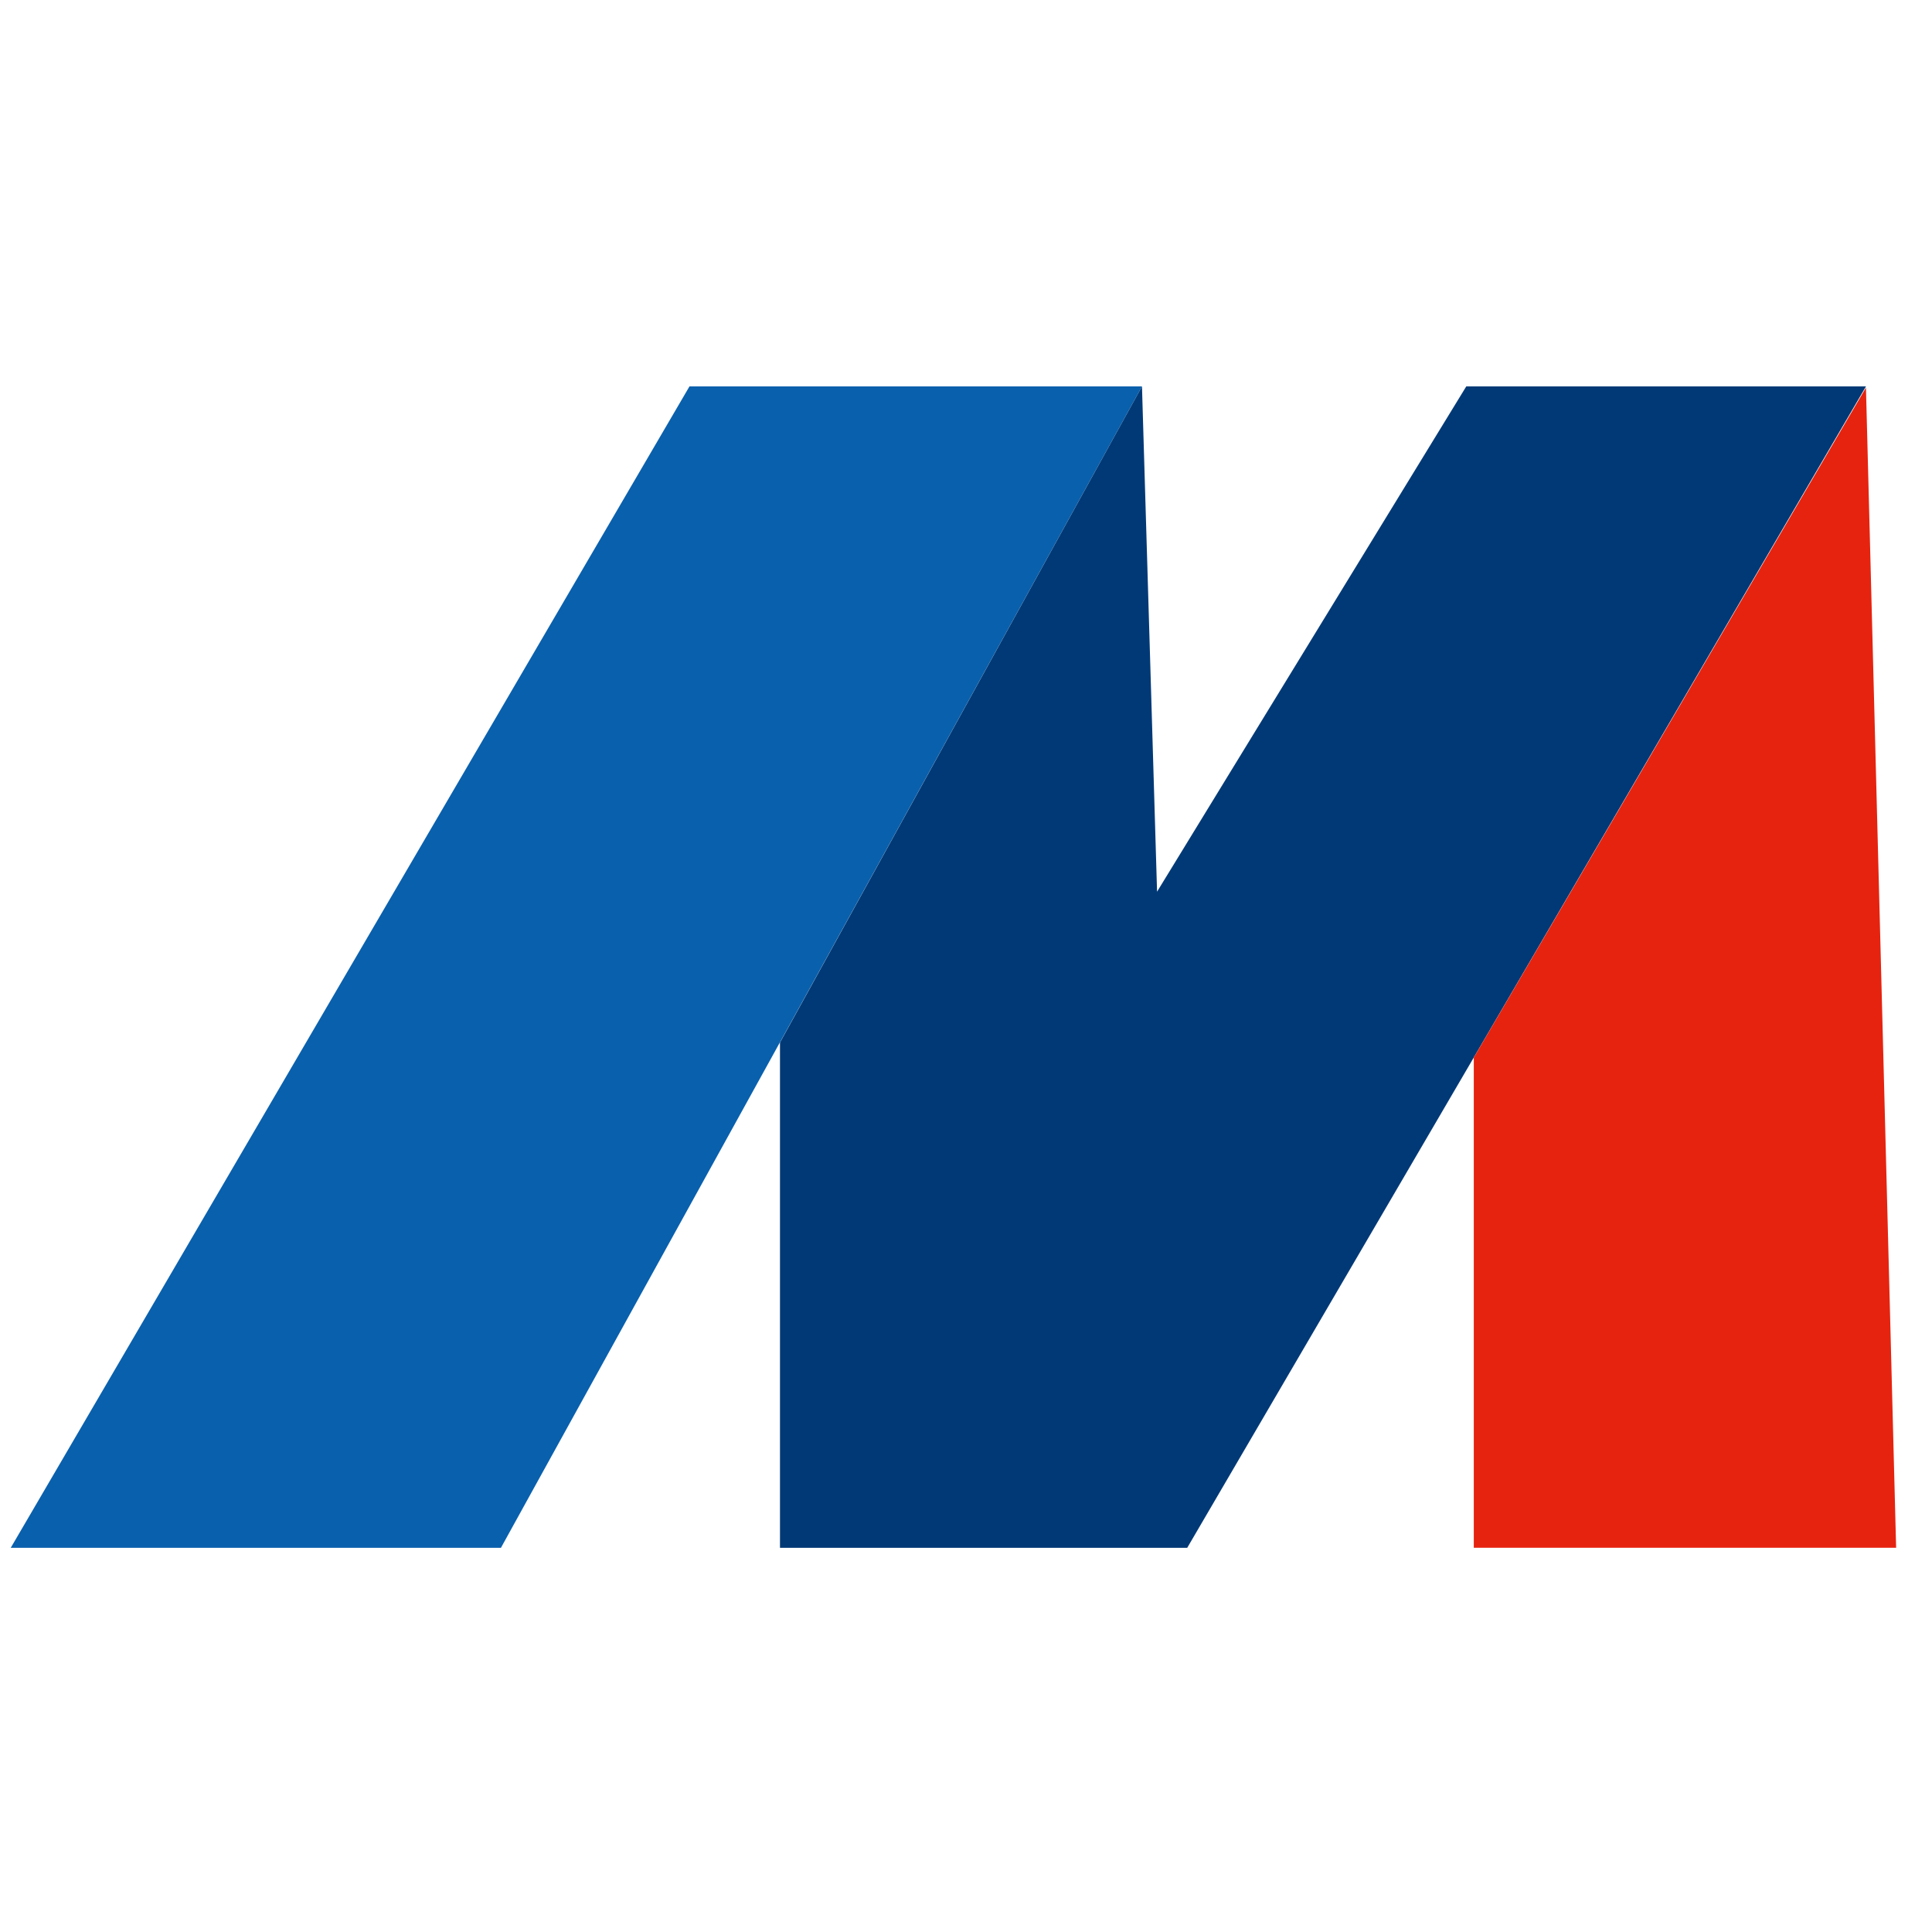 <?xml version="1.0" encoding="UTF-8"?> <svg xmlns="http://www.w3.org/2000/svg" width="180" height="180" viewBox="0 0 180 180" fill="none"> <path d="M64.237 36H106.395L46.671 144.206H1L64.237 36Z" fill="#0960AD"></path> <path d="M106.396 36L107.801 83.077L136.609 36H173.849L110.611 144.206H72.669V97.129L106.396 36Z" fill="#013976"></path> <path d="M137.31 98.532L173.847 36.114L176.658 144.204H137.31V98.532Z" fill="#E6230F"></path> </svg> 